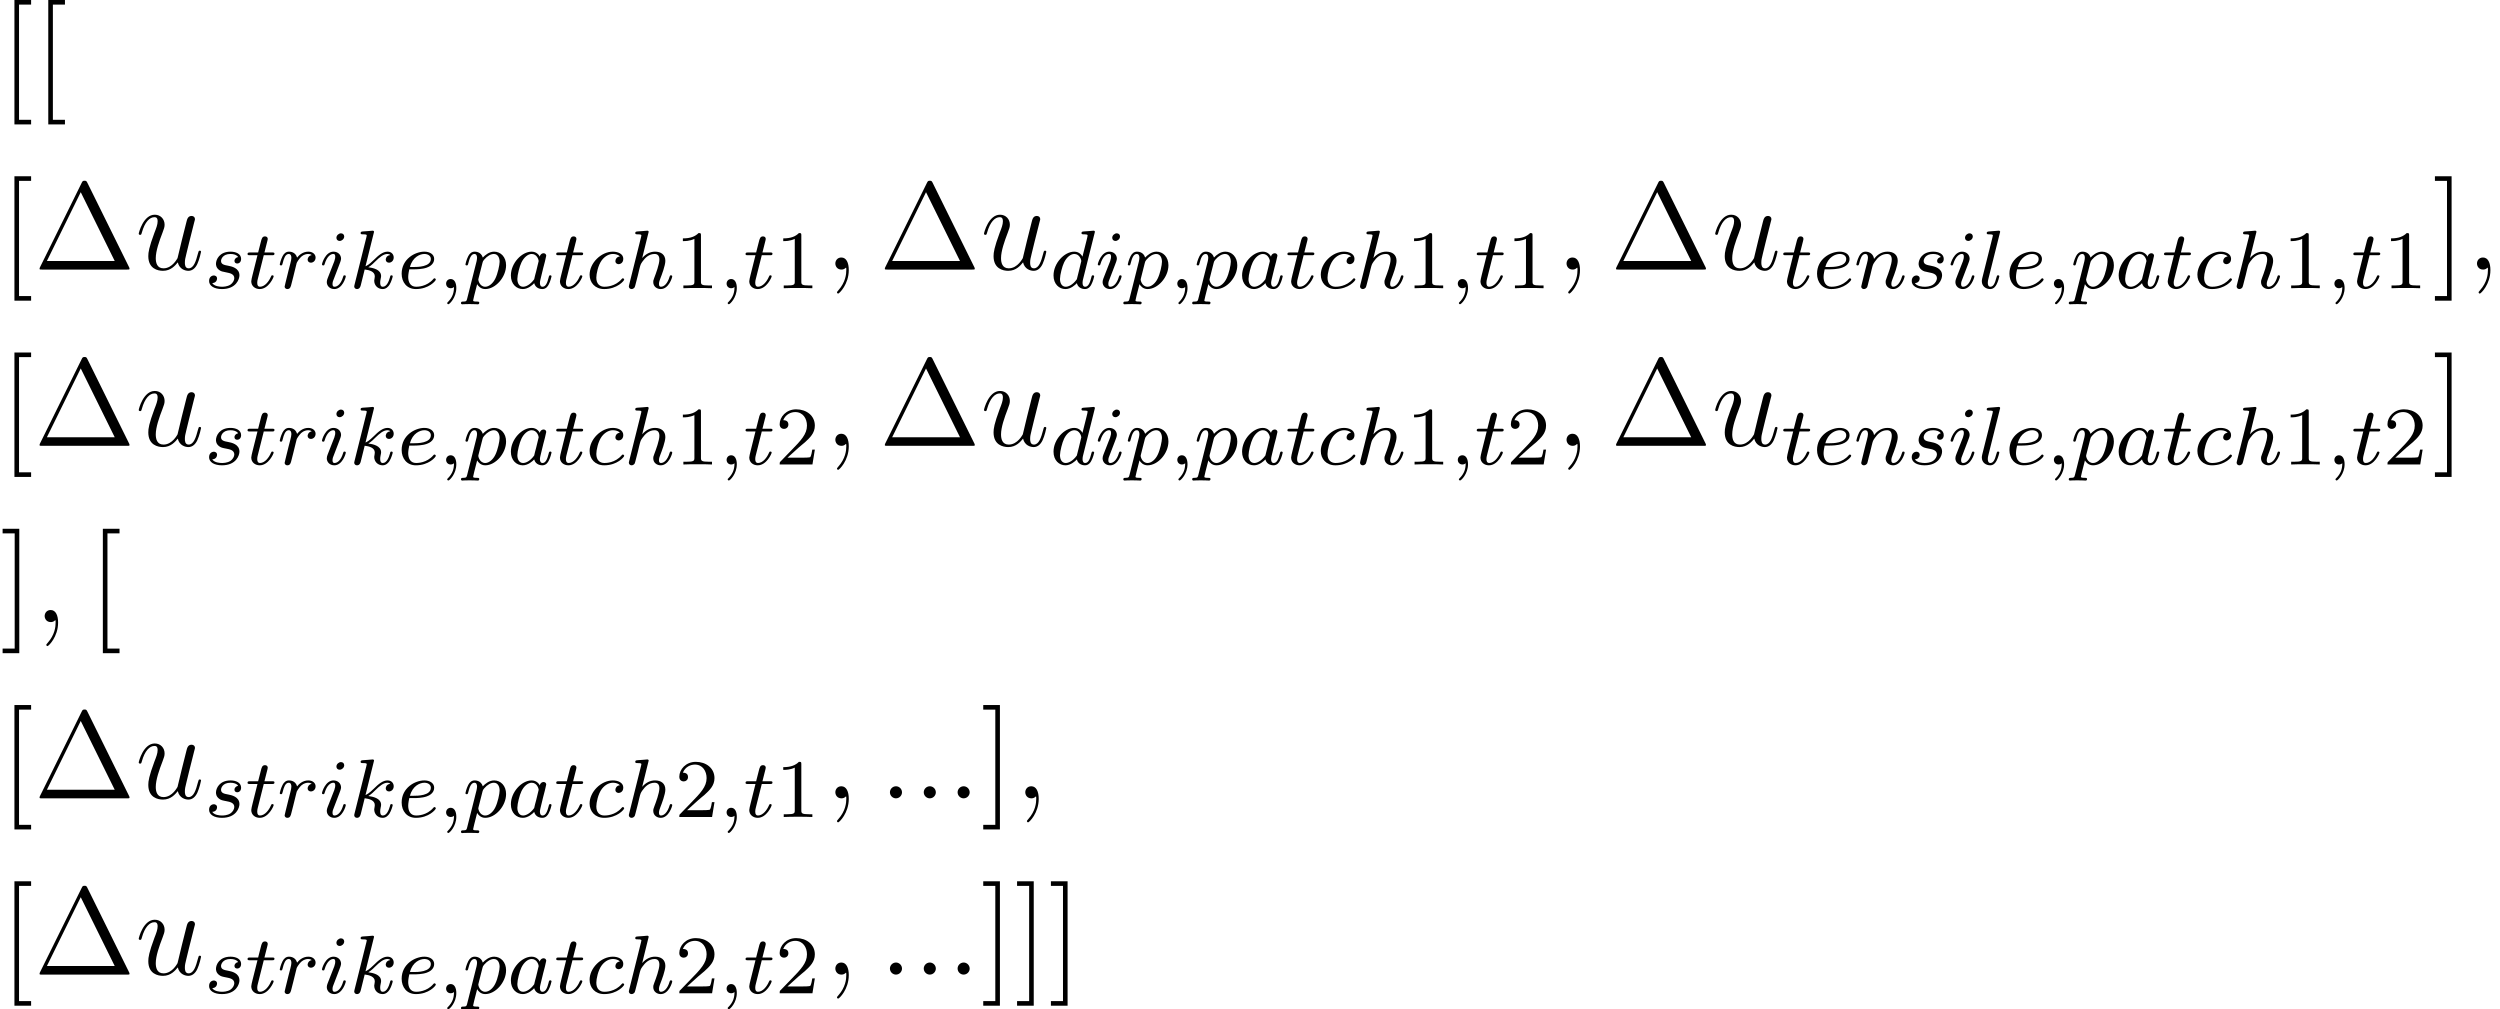 <?xml version='1.0' encoding='UTF-8'?>
<!-- This file was generated by dvisvgm 2.11.1 -->
<svg version='1.1' xmlns='http://www.w3.org/2000/svg' xmlns:xlink='http://www.w3.org/1999/xlink' width='240.224pt' height='96.992pt' viewBox='113.014 79.502 240.224 96.992'>
<defs>
<path id='g2-49' d='M2.503-5.077C2.503-5.292 2.487-5.3 2.271-5.3C1.945-4.981 1.522-4.79 .765-4.79V-4.527C.98-4.527 1.411-4.527 1.873-4.742V-.654C1.873-.359 1.849-.263 1.092-.263H.813V0C1.14-.024 1.825-.024 2.184-.024S3.236-.024 3.563 0V-.263H3.284C2.527-.263 2.503-.359 2.503-.654V-5.077Z'/>
<path id='g2-50' d='M2.248-1.626C2.375-1.745 2.71-2.008 2.837-2.12C3.332-2.574 3.802-3.013 3.802-3.738C3.802-4.686 3.005-5.3 2.008-5.3C1.052-5.3 .422-4.575 .422-3.866C.422-3.475 .733-3.419 .845-3.419C1.012-3.419 1.259-3.539 1.259-3.842C1.259-4.256 .861-4.256 .765-4.256C.996-4.838 1.53-5.037 1.921-5.037C2.662-5.037 3.045-4.407 3.045-3.738C3.045-2.909 2.463-2.303 1.522-1.339L.518-.303C.422-.215 .422-.199 .422 0H3.571L3.802-1.427H3.555C3.531-1.267 3.467-.869 3.371-.717C3.324-.654 2.718-.654 2.59-.654H1.172L2.248-1.626Z'/>
<path id='g0-59' d='M1.49-.12C1.49 .399 1.379 .853 .885 1.347C.853 1.371 .837 1.387 .837 1.427C.837 1.49 .901 1.538 .956 1.538C1.052 1.538 1.714 .909 1.714-.024C1.714-.534 1.522-.885 1.172-.885C.893-.885 .733-.662 .733-.446C.733-.223 .885 0 1.18 0C1.371 0 1.49-.112 1.49-.12Z'/>
<path id='g0-97' d='M3.124-3.037C3.053-3.172 2.821-3.515 2.335-3.515C1.387-3.515 .343-2.407 .343-1.227C.343-.399 .877 .08 1.49 .08C2 .08 2.439-.327 2.582-.486C2.726 .064 3.268 .08 3.363 .08C3.73 .08 3.913-.223 3.977-.359C4.136-.646 4.248-1.108 4.248-1.14C4.248-1.188 4.216-1.243 4.121-1.243S4.009-1.196 3.961-.996C3.85-.558 3.698-.143 3.387-.143C3.204-.143 3.132-.295 3.132-.518C3.132-.654 3.204-.925 3.252-1.124S3.419-1.801 3.451-1.945L3.61-2.55C3.65-2.742 3.738-3.076 3.738-3.116C3.738-3.3 3.587-3.363 3.483-3.363C3.363-3.363 3.164-3.284 3.124-3.037ZM2.582-.861C2.184-.311 1.769-.143 1.514-.143C1.148-.143 .964-.478 .964-.893C.964-1.267 1.18-2.12 1.355-2.471C1.586-2.957 1.977-3.292 2.343-3.292C2.861-3.292 3.013-2.71 3.013-2.614C3.013-2.582 2.813-1.801 2.766-1.594C2.662-1.219 2.662-1.203 2.582-.861Z'/>
<path id='g0-99' d='M3.26-3.053C2.933-3.013 2.829-2.766 2.829-2.606C2.829-2.375 3.037-2.311 3.14-2.311C3.18-2.311 3.587-2.343 3.587-2.829S3.061-3.515 2.582-3.515C1.451-3.515 .351-2.415 .351-1.299C.351-.542 .869 .08 1.753 .08C3.013 .08 3.674-.725 3.674-.829C3.674-.901 3.595-.956 3.547-.956S3.475-.933 3.435-.885C2.805-.143 1.913-.143 1.769-.143C1.339-.143 .996-.406 .996-1.012C.996-1.363 1.156-2.208 1.53-2.702C1.881-3.148 2.279-3.292 2.59-3.292C2.686-3.292 3.053-3.284 3.26-3.053Z'/>
<path id='g0-100' d='M4.288-5.292C4.296-5.308 4.32-5.412 4.32-5.42C4.32-5.46 4.288-5.531 4.192-5.531C4.16-5.531 3.913-5.507 3.73-5.491L3.284-5.46C3.108-5.444 3.029-5.436 3.029-5.292C3.029-5.181 3.14-5.181 3.236-5.181C3.618-5.181 3.618-5.133 3.618-5.061C3.618-5.013 3.555-4.75 3.515-4.591L3.124-3.037C3.053-3.172 2.821-3.515 2.335-3.515C1.387-3.515 .343-2.407 .343-1.227C.343-.399 .877 .08 1.49 .08C2 .08 2.439-.327 2.582-.486C2.726 .064 3.268 .08 3.363 .08C3.73 .08 3.913-.223 3.977-.359C4.136-.646 4.248-1.108 4.248-1.14C4.248-1.188 4.216-1.243 4.121-1.243S4.009-1.196 3.961-.996C3.85-.558 3.698-.143 3.387-.143C3.204-.143 3.132-.295 3.132-.518C3.132-.669 3.156-.757 3.18-.861L4.288-5.292ZM2.582-.861C2.184-.311 1.769-.143 1.514-.143C1.148-.143 .964-.478 .964-.893C.964-1.267 1.18-2.12 1.355-2.471C1.586-2.957 1.977-3.292 2.343-3.292C2.861-3.292 3.013-2.71 3.013-2.614C3.013-2.582 2.813-1.801 2.766-1.594C2.662-1.219 2.662-1.203 2.582-.861Z'/>
<path id='g0-101' d='M1.602-1.817C1.777-1.817 2.375-1.825 2.798-1.977C3.491-2.216 3.515-2.694 3.515-2.813C3.515-3.26 3.092-3.515 2.574-3.515C1.674-3.515 .391-2.805 .391-1.395C.391-.582 .885 .08 1.761 .08C3.005 .08 3.674-.717 3.674-.829C3.674-.901 3.595-.956 3.547-.956S3.475-.933 3.435-.885C2.805-.143 1.913-.143 1.777-.143C1.196-.143 1.02-.638 1.02-1.084C1.02-1.323 1.092-1.682 1.124-1.817H1.602ZM1.188-2.04C1.443-3.013 2.168-3.292 2.574-3.292C2.893-3.292 3.196-3.132 3.196-2.813C3.196-2.04 1.889-2.04 1.554-2.04H1.188Z'/>
<path id='g0-104' d='M2.327-5.292C2.335-5.308 2.359-5.412 2.359-5.42C2.359-5.46 2.327-5.531 2.232-5.531C2.2-5.531 1.953-5.507 1.769-5.491L1.323-5.46C1.148-5.444 1.068-5.436 1.068-5.292C1.068-5.181 1.18-5.181 1.275-5.181C1.658-5.181 1.658-5.133 1.658-5.061C1.658-5.037 1.658-5.021 1.618-4.878L.486-.343C.454-.223 .454-.175 .454-.167C.454-.032 .566 .08 .717 .08C.845 .08 .956 0 1.02-.104C1.044-.151 1.108-.406 1.148-.566L1.331-1.275C1.355-1.395 1.435-1.698 1.459-1.817C1.578-2.279 1.578-2.295 1.753-2.55C2.024-2.941 2.399-3.292 2.933-3.292C3.22-3.292 3.387-3.124 3.387-2.75C3.387-2.311 3.053-1.403 2.901-1.012C2.798-.749 2.798-.701 2.798-.598C2.798-.143 3.172 .08 3.515 .08C4.296 .08 4.623-1.036 4.623-1.14C4.623-1.219 4.559-1.243 4.503-1.243C4.407-1.243 4.392-1.188 4.368-1.108C4.176-.454 3.842-.143 3.539-.143C3.411-.143 3.347-.223 3.347-.406S3.411-.765 3.491-.964C3.61-1.267 3.961-2.184 3.961-2.63C3.961-3.228 3.547-3.515 2.973-3.515C2.527-3.515 2.104-3.324 1.737-2.901L2.327-5.292Z'/>
<path id='g0-105' d='M2.375-4.973C2.375-5.149 2.248-5.276 2.064-5.276C1.857-5.276 1.626-5.085 1.626-4.846C1.626-4.67 1.753-4.543 1.937-4.543C2.144-4.543 2.375-4.734 2.375-4.973ZM1.211-2.048L.781-.948C.741-.829 .701-.733 .701-.598C.701-.207 1.004 .08 1.427 .08C2.2 .08 2.527-1.036 2.527-1.14C2.527-1.219 2.463-1.243 2.407-1.243C2.311-1.243 2.295-1.188 2.271-1.108C2.088-.47 1.761-.143 1.443-.143C1.347-.143 1.251-.183 1.251-.399C1.251-.59 1.307-.733 1.411-.98C1.49-1.196 1.57-1.411 1.658-1.626L1.905-2.271C1.977-2.455 2.072-2.702 2.072-2.837C2.072-3.236 1.753-3.515 1.347-3.515C.574-3.515 .239-2.399 .239-2.295C.239-2.224 .295-2.192 .359-2.192C.462-2.192 .47-2.24 .494-2.319C.717-3.076 1.084-3.292 1.323-3.292C1.435-3.292 1.514-3.252 1.514-3.029C1.514-2.949 1.506-2.837 1.427-2.598L1.211-2.048Z'/>
<path id='g0-107' d='M2.327-5.292C2.335-5.308 2.359-5.412 2.359-5.42C2.359-5.46 2.327-5.531 2.232-5.531C2.2-5.531 1.953-5.507 1.769-5.491L1.323-5.46C1.148-5.444 1.068-5.436 1.068-5.292C1.068-5.181 1.18-5.181 1.275-5.181C1.658-5.181 1.658-5.133 1.658-5.061C1.658-5.037 1.658-5.021 1.618-4.878L.486-.343C.454-.223 .454-.175 .454-.167C.454-.032 .566 .08 .717 .08C.988 .08 1.052-.175 1.084-.287C1.164-.622 1.371-1.467 1.459-1.801C1.897-1.753 2.431-1.602 2.431-1.148C2.431-1.108 2.431-1.068 2.415-.988C2.391-.885 2.375-.773 2.375-.733C2.375-.263 2.726 .08 3.188 .08C3.523 .08 3.73-.167 3.834-.319C4.025-.614 4.152-1.092 4.152-1.14C4.152-1.219 4.089-1.243 4.033-1.243C3.937-1.243 3.921-1.196 3.889-1.052C3.786-.677 3.579-.143 3.204-.143C2.997-.143 2.949-.319 2.949-.534C2.949-.638 2.957-.733 2.997-.917C3.005-.948 3.037-1.076 3.037-1.164C3.037-1.817 2.216-1.961 1.809-2.016C2.104-2.192 2.375-2.463 2.471-2.566C2.909-2.997 3.268-3.292 3.65-3.292C3.754-3.292 3.85-3.268 3.913-3.188C3.483-3.132 3.483-2.758 3.483-2.75C3.483-2.574 3.618-2.455 3.794-2.455C4.009-2.455 4.248-2.63 4.248-2.957C4.248-3.228 4.057-3.515 3.658-3.515C3.196-3.515 2.782-3.164 2.327-2.71C1.865-2.256 1.666-2.168 1.538-2.112L2.327-5.292Z'/>
<path id='g0-108' d='M2.088-5.292C2.096-5.308 2.12-5.412 2.12-5.42C2.12-5.46 2.088-5.531 1.993-5.531L1.188-5.467C.893-5.444 .829-5.436 .829-5.292C.829-5.181 .94-5.181 1.036-5.181C1.419-5.181 1.419-5.133 1.419-5.061C1.419-5.037 1.419-5.021 1.379-4.878L.391-.925C.359-.797 .359-.677 .359-.669C.359-.175 .765 .08 1.164 .08C1.506 .08 1.69-.191 1.777-.367C1.921-.63 2.04-1.1 2.04-1.14C2.04-1.188 2.016-1.243 1.913-1.243C1.841-1.243 1.817-1.203 1.817-1.196C1.801-1.172 1.761-1.028 1.737-.94C1.618-.478 1.467-.143 1.18-.143C.988-.143 .933-.327 .933-.518C.933-.669 .956-.757 .98-.861L2.088-5.292Z'/>
<path id='g0-110' d='M1.594-1.307C1.618-1.427 1.698-1.73 1.722-1.849C1.833-2.279 1.833-2.287 2.016-2.55C2.279-2.941 2.654-3.292 3.188-3.292C3.475-3.292 3.642-3.124 3.642-2.75C3.642-2.311 3.308-1.403 3.156-1.012C3.053-.749 3.053-.701 3.053-.598C3.053-.143 3.427 .08 3.77 .08C4.551 .08 4.878-1.036 4.878-1.14C4.878-1.219 4.814-1.243 4.758-1.243C4.663-1.243 4.647-1.188 4.623-1.108C4.431-.454 4.097-.143 3.794-.143C3.666-.143 3.602-.223 3.602-.406S3.666-.765 3.746-.964C3.866-1.267 4.216-2.184 4.216-2.63C4.216-3.228 3.802-3.515 3.228-3.515C2.582-3.515 2.168-3.124 1.937-2.821C1.881-3.26 1.53-3.515 1.124-3.515C.837-3.515 .638-3.332 .51-3.084C.319-2.71 .239-2.311 .239-2.295C.239-2.224 .295-2.192 .359-2.192C.462-2.192 .47-2.224 .526-2.431C.622-2.821 .765-3.292 1.1-3.292C1.307-3.292 1.355-3.092 1.355-2.917C1.355-2.774 1.315-2.622 1.251-2.359C1.235-2.295 1.116-1.825 1.084-1.714L.789-.518C.757-.399 .709-.199 .709-.167C.709 .016 .861 .08 .964 .08C1.108 .08 1.227-.016 1.283-.112C1.307-.159 1.371-.43 1.411-.598L1.594-1.307Z'/>
<path id='g0-112' d='M.414 .964C.351 1.219 .335 1.283 .016 1.283C-.096 1.283-.191 1.283-.191 1.435C-.191 1.506-.12 1.546-.08 1.546C0 1.546 .032 1.522 .622 1.522C1.196 1.522 1.363 1.546 1.419 1.546C1.451 1.546 1.57 1.546 1.57 1.395C1.57 1.283 1.459 1.283 1.363 1.283C.98 1.283 .98 1.235 .98 1.164C.98 1.108 1.124 .542 1.363-.391C1.467-.207 1.714 .08 2.144 .08C3.124 .08 4.144-1.052 4.144-2.208C4.144-2.997 3.634-3.515 2.997-3.515C2.519-3.515 2.136-3.188 1.905-2.949C1.737-3.515 1.203-3.515 1.124-3.515C.837-3.515 .638-3.332 .51-3.084C.327-2.726 .239-2.319 .239-2.295C.239-2.224 .295-2.192 .359-2.192C.462-2.192 .47-2.224 .526-2.431C.63-2.837 .773-3.292 1.1-3.292C1.299-3.292 1.355-3.108 1.355-2.917C1.355-2.837 1.323-2.646 1.307-2.582L.414 .964ZM1.881-2.455C1.921-2.59 1.921-2.606 2.04-2.75C2.343-3.108 2.686-3.292 2.973-3.292C3.371-3.292 3.523-2.901 3.523-2.542C3.523-2.248 3.347-1.395 3.108-.925C2.901-.494 2.519-.143 2.144-.143C1.602-.143 1.474-.765 1.474-.821C1.474-.837 1.49-.925 1.498-.948L1.881-2.455Z'/>
<path id='g0-114' d='M1.538-1.1C1.626-1.443 1.714-1.785 1.793-2.136C1.801-2.152 1.857-2.383 1.865-2.423C1.889-2.495 2.088-2.821 2.295-3.021C2.55-3.252 2.821-3.292 2.965-3.292C3.053-3.292 3.196-3.284 3.308-3.188C2.965-3.116 2.917-2.821 2.917-2.75C2.917-2.574 3.053-2.455 3.228-2.455C3.443-2.455 3.682-2.63 3.682-2.949C3.682-3.236 3.435-3.515 2.981-3.515C2.439-3.515 2.072-3.156 1.905-2.941C1.745-3.515 1.203-3.515 1.124-3.515C.837-3.515 .638-3.332 .51-3.084C.327-2.726 .239-2.319 .239-2.295C.239-2.224 .295-2.192 .359-2.192C.462-2.192 .47-2.224 .526-2.431C.622-2.821 .765-3.292 1.1-3.292C1.307-3.292 1.355-3.092 1.355-2.917C1.355-2.774 1.315-2.622 1.251-2.359C1.235-2.295 1.116-1.825 1.084-1.714L.789-.518C.757-.399 .709-.199 .709-.167C.709 .016 .861 .08 .964 .08C1.243 .08 1.299-.143 1.363-.414L1.538-1.1Z'/>
<path id='g0-115' d='M3.212-2.997C3.029-2.965 2.861-2.821 2.861-2.622C2.861-2.479 2.957-2.375 3.132-2.375C3.252-2.375 3.499-2.463 3.499-2.821C3.499-3.316 2.981-3.515 2.487-3.515C1.419-3.515 1.084-2.758 1.084-2.351C1.084-2.271 1.084-1.985 1.379-1.761C1.562-1.618 1.698-1.594 2.112-1.514C2.391-1.459 2.845-1.379 2.845-.964C2.845-.757 2.694-.494 2.471-.343C2.176-.151 1.785-.143 1.658-.143C1.467-.143 .925-.175 .725-.494C1.132-.51 1.188-.837 1.188-.933C1.188-1.172 .972-1.227 .877-1.227C.749-1.227 .422-1.132 .422-.693C.422-.223 .917 .08 1.658 .08C3.045 .08 3.339-.901 3.339-1.235C3.339-1.953 2.558-2.104 2.264-2.16C1.881-2.232 1.57-2.287 1.57-2.622C1.57-2.766 1.706-3.292 2.479-3.292C2.782-3.292 3.092-3.204 3.212-2.997Z'/>
<path id='g0-116' d='M1.761-3.172H2.542C2.694-3.172 2.79-3.172 2.79-3.324C2.79-3.435 2.686-3.435 2.55-3.435H1.825L2.112-4.567C2.144-4.686 2.144-4.726 2.144-4.734C2.144-4.902 2.016-4.981 1.881-4.981C1.61-4.981 1.554-4.766 1.467-4.407L1.219-3.435H.454C.303-3.435 .199-3.435 .199-3.284C.199-3.172 .303-3.172 .438-3.172H1.156L.677-1.259C.63-1.06 .558-.781 .558-.669C.558-.191 .948 .08 1.371 .08C2.224 .08 2.71-1.044 2.71-1.14C2.71-1.227 2.638-1.243 2.59-1.243C2.503-1.243 2.495-1.211 2.439-1.092C2.279-.709 1.881-.143 1.395-.143C1.227-.143 1.132-.255 1.132-.518C1.132-.669 1.156-.757 1.18-.861L1.761-3.172Z'/>
<path id='g1-58' d='M2.2-.574C2.2-.921 1.913-1.16 1.626-1.16C1.279-1.16 1.04-.873 1.04-.586C1.04-.239 1.327 0 1.614 0C1.961 0 2.2-.287 2.2-.574Z'/>
<path id='g1-59' d='M2.331 .048C2.331-.646 2.104-1.16 1.614-1.16C1.231-1.16 1.04-.849 1.04-.586S1.219 0 1.626 0C1.781 0 1.913-.048 2.02-.155C2.044-.179 2.056-.179 2.068-.179C2.092-.179 2.092-.012 2.092 .048C2.092 .442 2.02 1.219 1.327 1.997C1.196 2.14 1.196 2.164 1.196 2.188C1.196 2.248 1.255 2.307 1.315 2.307C1.411 2.307 2.331 1.423 2.331 .048Z'/>
<path id='g1-117' d='M4.077-.693C4.232-.024 4.806 .12 5.093 .12C5.475 .12 5.762-.132 5.954-.538C6.157-.968 6.312-1.674 6.312-1.71C6.312-1.769 6.265-1.817 6.193-1.817C6.085-1.817 6.073-1.757 6.025-1.578C5.81-.753 5.595-.12 5.117-.12C4.758-.12 4.758-.514 4.758-.669C4.758-.944 4.794-1.064 4.914-1.566C4.997-1.889 5.081-2.212 5.153-2.546L5.643-4.495C5.727-4.794 5.727-4.818 5.727-4.854C5.727-5.033 5.583-5.153 5.404-5.153C5.057-5.153 4.973-4.854 4.902-4.555C4.782-4.089 4.136-1.518 4.053-1.1C4.041-1.1 3.575-.12 2.702-.12C2.08-.12 1.961-.658 1.961-1.1C1.961-1.781 2.295-2.738 2.606-3.539C2.75-3.921 2.809-4.077 2.809-4.316C2.809-4.83 2.439-5.272 1.865-5.272C.765-5.272 .323-3.539 .323-3.443C.323-3.395 .371-3.335 .454-3.335C.562-3.335 .574-3.383 .622-3.551C.909-4.579 1.375-5.033 1.829-5.033C1.949-5.033 2.14-5.021 2.14-4.639C2.14-4.328 2.008-3.981 1.829-3.527C1.303-2.104 1.243-1.65 1.243-1.291C1.243-.072 2.164 .12 2.654 .12C3.419 .12 3.838-.406 4.077-.693Z'/>
<path id='g3-1' d='M5.153-8.321C5.069-8.488 5.045-8.536 4.878-8.536C4.698-8.536 4.674-8.488 4.591-8.321L.598-.239C.574-.203 .55-.132 .55-.084C.55-.012 .562 0 .801 0H8.942C9.182 0 9.194-.012 9.194-.084C9.194-.132 9.17-.203 9.146-.239L5.153-8.321ZM4.507-7.436L7.771-.825H1.255L4.507-7.436Z'/>
<path id='g3-91' d='M2.989 2.989V2.546H1.829V-8.524H2.989V-8.966H1.387V2.989H2.989Z'/>
<path id='g3-93' d='M1.853-8.966H.251V-8.524H1.411V2.546H.251V2.989H1.853V-8.966Z'/>
</defs>
<g id='page1'>
<use x='113.014' y='88.468' xlink:href='#g3-91'/>
<use x='116.266' y='88.468' xlink:href='#g3-91'/>
<use x='113.014' y='105.405' xlink:href='#g3-91'/>
<use x='116.266' y='105.405' xlink:href='#g3-1'/>
<use x='126.021' y='105.405' xlink:href='#g1-117'/>
<use x='132.683' y='107.198' xlink:href='#g0-115'/>
<use x='136.599' y='107.198' xlink:href='#g0-116'/>
<use x='139.657' y='107.198' xlink:href='#g0-114'/>
<use x='143.714' y='107.198' xlink:href='#g0-105'/>
<use x='146.597' y='107.198' xlink:href='#g0-107'/>
<use x='151.218' y='107.198' xlink:href='#g0-101'/>
<use x='155.147' y='107.198' xlink:href='#g0-59'/>
<use x='157.499' y='107.198' xlink:href='#g0-112'/>
<use x='161.762' y='107.198' xlink:href='#g0-97'/>
<use x='166.26' y='107.198' xlink:href='#g0-116'/>
<use x='169.318' y='107.198' xlink:href='#g0-99'/>
<use x='172.986' y='107.198' xlink:href='#g0-104'/>
<use x='177.866' y='107.198' xlink:href='#g2-49'/>
<use x='182.1' y='107.198' xlink:href='#g0-59'/>
<use x='184.452' y='107.198' xlink:href='#g0-116'/>
<use x='187.51' y='107.198' xlink:href='#g2-49'/>
<use x='192.242' y='105.405' xlink:href='#g1-59'/>
<use x='197.487' y='105.405' xlink:href='#g3-1'/>
<use x='207.242' y='105.405' xlink:href='#g1-117'/>
<use x='213.904' y='107.198' xlink:href='#g0-100'/>
<use x='218.261' y='107.198' xlink:href='#g0-105'/>
<use x='221.144' y='107.198' xlink:href='#g0-112'/>
<use x='225.407' y='107.198' xlink:href='#g0-59'/>
<use x='227.76' y='107.198' xlink:href='#g0-112'/>
<use x='232.022' y='107.198' xlink:href='#g0-97'/>
<use x='236.52' y='107.198' xlink:href='#g0-116'/>
<use x='239.578' y='107.198' xlink:href='#g0-99'/>
<use x='243.246' y='107.198' xlink:href='#g0-104'/>
<use x='248.126' y='107.198' xlink:href='#g2-49'/>
<use x='252.36' y='107.198' xlink:href='#g0-59'/>
<use x='254.713' y='107.198' xlink:href='#g0-116'/>
<use x='257.771' y='107.198' xlink:href='#g2-49'/>
<use x='262.503' y='105.405' xlink:href='#g1-59'/>
<use x='267.747' y='105.405' xlink:href='#g3-1'/>
<use x='277.502' y='105.405' xlink:href='#g1-117'/>
<use x='284.164' y='107.198' xlink:href='#g0-116'/>
<use x='287.222' y='107.198' xlink:href='#g0-101'/>
<use x='291.151' y='107.198' xlink:href='#g0-110'/>
<use x='296.289' y='107.198' xlink:href='#g0-115'/>
<use x='300.205' y='107.198' xlink:href='#g0-105'/>
<use x='303.088' y='107.198' xlink:href='#g0-108'/>
<use x='305.71' y='107.198' xlink:href='#g0-101'/>
<use x='309.639' y='107.198' xlink:href='#g0-59'/>
<use x='311.991' y='107.198' xlink:href='#g0-112'/>
<use x='316.254' y='107.198' xlink:href='#g0-97'/>
<use x='320.752' y='107.198' xlink:href='#g0-116'/>
<use x='323.81' y='107.198' xlink:href='#g0-99'/>
<use x='327.478' y='107.198' xlink:href='#g0-104'/>
<use x='332.357' y='107.198' xlink:href='#g2-49'/>
<use x='336.592' y='107.198' xlink:href='#g0-59'/>
<use x='338.944' y='107.198' xlink:href='#g0-116'/>
<use x='342.002' y='107.198' xlink:href='#g2-49'/>
<use x='346.734' y='105.405' xlink:href='#g3-93'/>
<use x='349.986' y='105.405' xlink:href='#g1-59'/>
<use x='113.014' y='122.341' xlink:href='#g3-91'/>
<use x='116.266' y='122.341' xlink:href='#g3-1'/>
<use x='126.021' y='122.341' xlink:href='#g1-117'/>
<use x='132.683' y='124.134' xlink:href='#g0-115'/>
<use x='136.599' y='124.134' xlink:href='#g0-116'/>
<use x='139.657' y='124.134' xlink:href='#g0-114'/>
<use x='143.714' y='124.134' xlink:href='#g0-105'/>
<use x='146.597' y='124.134' xlink:href='#g0-107'/>
<use x='151.218' y='124.134' xlink:href='#g0-101'/>
<use x='155.147' y='124.134' xlink:href='#g0-59'/>
<use x='157.499' y='124.134' xlink:href='#g0-112'/>
<use x='161.762' y='124.134' xlink:href='#g0-97'/>
<use x='166.26' y='124.134' xlink:href='#g0-116'/>
<use x='169.318' y='124.134' xlink:href='#g0-99'/>
<use x='172.986' y='124.134' xlink:href='#g0-104'/>
<use x='177.866' y='124.134' xlink:href='#g2-49'/>
<use x='182.1' y='124.134' xlink:href='#g0-59'/>
<use x='184.452' y='124.134' xlink:href='#g0-116'/>
<use x='187.51' y='124.134' xlink:href='#g2-50'/>
<use x='192.242' y='122.341' xlink:href='#g1-59'/>
<use x='197.487' y='122.341' xlink:href='#g3-1'/>
<use x='207.242' y='122.341' xlink:href='#g1-117'/>
<use x='213.904' y='124.134' xlink:href='#g0-100'/>
<use x='218.261' y='124.134' xlink:href='#g0-105'/>
<use x='221.144' y='124.134' xlink:href='#g0-112'/>
<use x='225.407' y='124.134' xlink:href='#g0-59'/>
<use x='227.76' y='124.134' xlink:href='#g0-112'/>
<use x='232.022' y='124.134' xlink:href='#g0-97'/>
<use x='236.52' y='124.134' xlink:href='#g0-116'/>
<use x='239.578' y='124.134' xlink:href='#g0-99'/>
<use x='243.246' y='124.134' xlink:href='#g0-104'/>
<use x='248.126' y='124.134' xlink:href='#g2-49'/>
<use x='252.36' y='124.134' xlink:href='#g0-59'/>
<use x='254.713' y='124.134' xlink:href='#g0-116'/>
<use x='257.771' y='124.134' xlink:href='#g2-50'/>
<use x='262.503' y='122.341' xlink:href='#g1-59'/>
<use x='267.747' y='122.341' xlink:href='#g3-1'/>
<use x='277.502' y='122.341' xlink:href='#g1-117'/>
<use x='284.164' y='124.134' xlink:href='#g0-116'/>
<use x='287.222' y='124.134' xlink:href='#g0-101'/>
<use x='291.151' y='124.134' xlink:href='#g0-110'/>
<use x='296.289' y='124.134' xlink:href='#g0-115'/>
<use x='300.205' y='124.134' xlink:href='#g0-105'/>
<use x='303.088' y='124.134' xlink:href='#g0-108'/>
<use x='305.71' y='124.134' xlink:href='#g0-101'/>
<use x='309.639' y='124.134' xlink:href='#g0-59'/>
<use x='311.991' y='124.134' xlink:href='#g0-112'/>
<use x='316.254' y='124.134' xlink:href='#g0-97'/>
<use x='320.752' y='124.134' xlink:href='#g0-116'/>
<use x='323.81' y='124.134' xlink:href='#g0-99'/>
<use x='327.478' y='124.134' xlink:href='#g0-104'/>
<use x='332.357' y='124.134' xlink:href='#g2-49'/>
<use x='336.592' y='124.134' xlink:href='#g0-59'/>
<use x='338.944' y='124.134' xlink:href='#g0-116'/>
<use x='342.002' y='124.134' xlink:href='#g2-50'/>
<use x='346.734' y='122.341' xlink:href='#g3-93'/>
<use x='113.014' y='139.278' xlink:href='#g3-93'/>
<use x='116.266' y='139.278' xlink:href='#g1-59'/>
<use x='121.51' y='139.278' xlink:href='#g3-91'/>
<use x='113.014' y='156.214' xlink:href='#g3-91'/>
<use x='116.266' y='156.214' xlink:href='#g3-1'/>
<use x='126.021' y='156.214' xlink:href='#g1-117'/>
<use x='132.683' y='158.007' xlink:href='#g0-115'/>
<use x='136.599' y='158.007' xlink:href='#g0-116'/>
<use x='139.657' y='158.007' xlink:href='#g0-114'/>
<use x='143.714' y='158.007' xlink:href='#g0-105'/>
<use x='146.597' y='158.007' xlink:href='#g0-107'/>
<use x='151.218' y='158.007' xlink:href='#g0-101'/>
<use x='155.147' y='158.007' xlink:href='#g0-59'/>
<use x='157.499' y='158.007' xlink:href='#g0-112'/>
<use x='161.762' y='158.007' xlink:href='#g0-97'/>
<use x='166.26' y='158.007' xlink:href='#g0-116'/>
<use x='169.318' y='158.007' xlink:href='#g0-99'/>
<use x='172.986' y='158.007' xlink:href='#g0-104'/>
<use x='177.866' y='158.007' xlink:href='#g2-50'/>
<use x='182.1' y='158.007' xlink:href='#g0-59'/>
<use x='184.452' y='158.007' xlink:href='#g0-116'/>
<use x='187.51' y='158.007' xlink:href='#g2-49'/>
<use x='192.242' y='156.214' xlink:href='#g1-59'/>
<use x='197.487' y='156.214' xlink:href='#g1-58'/>
<use x='200.738' y='156.214' xlink:href='#g1-58'/>
<use x='203.99' y='156.214' xlink:href='#g1-58'/>
<use x='207.242' y='156.214' xlink:href='#g3-93'/>
<use x='210.493' y='156.214' xlink:href='#g1-59'/>
<use x='113.014' y='173.151' xlink:href='#g3-91'/>
<use x='116.266' y='173.151' xlink:href='#g3-1'/>
<use x='126.021' y='173.151' xlink:href='#g1-117'/>
<use x='132.683' y='174.944' xlink:href='#g0-115'/>
<use x='136.599' y='174.944' xlink:href='#g0-116'/>
<use x='139.657' y='174.944' xlink:href='#g0-114'/>
<use x='143.714' y='174.944' xlink:href='#g0-105'/>
<use x='146.597' y='174.944' xlink:href='#g0-107'/>
<use x='151.218' y='174.944' xlink:href='#g0-101'/>
<use x='155.147' y='174.944' xlink:href='#g0-59'/>
<use x='157.499' y='174.944' xlink:href='#g0-112'/>
<use x='161.762' y='174.944' xlink:href='#g0-97'/>
<use x='166.26' y='174.944' xlink:href='#g0-116'/>
<use x='169.318' y='174.944' xlink:href='#g0-99'/>
<use x='172.986' y='174.944' xlink:href='#g0-104'/>
<use x='177.866' y='174.944' xlink:href='#g2-50'/>
<use x='182.1' y='174.944' xlink:href='#g0-59'/>
<use x='184.452' y='174.944' xlink:href='#g0-116'/>
<use x='187.51' y='174.944' xlink:href='#g2-50'/>
<use x='192.242' y='173.151' xlink:href='#g1-59'/>
<use x='197.487' y='173.151' xlink:href='#g1-58'/>
<use x='200.738' y='173.151' xlink:href='#g1-58'/>
<use x='203.99' y='173.151' xlink:href='#g1-58'/>
<use x='207.242' y='173.151' xlink:href='#g3-93'/>
<use x='210.493' y='173.151' xlink:href='#g3-93'/>
<use x='213.745' y='173.151' xlink:href='#g3-93'/>
</g>
</svg>